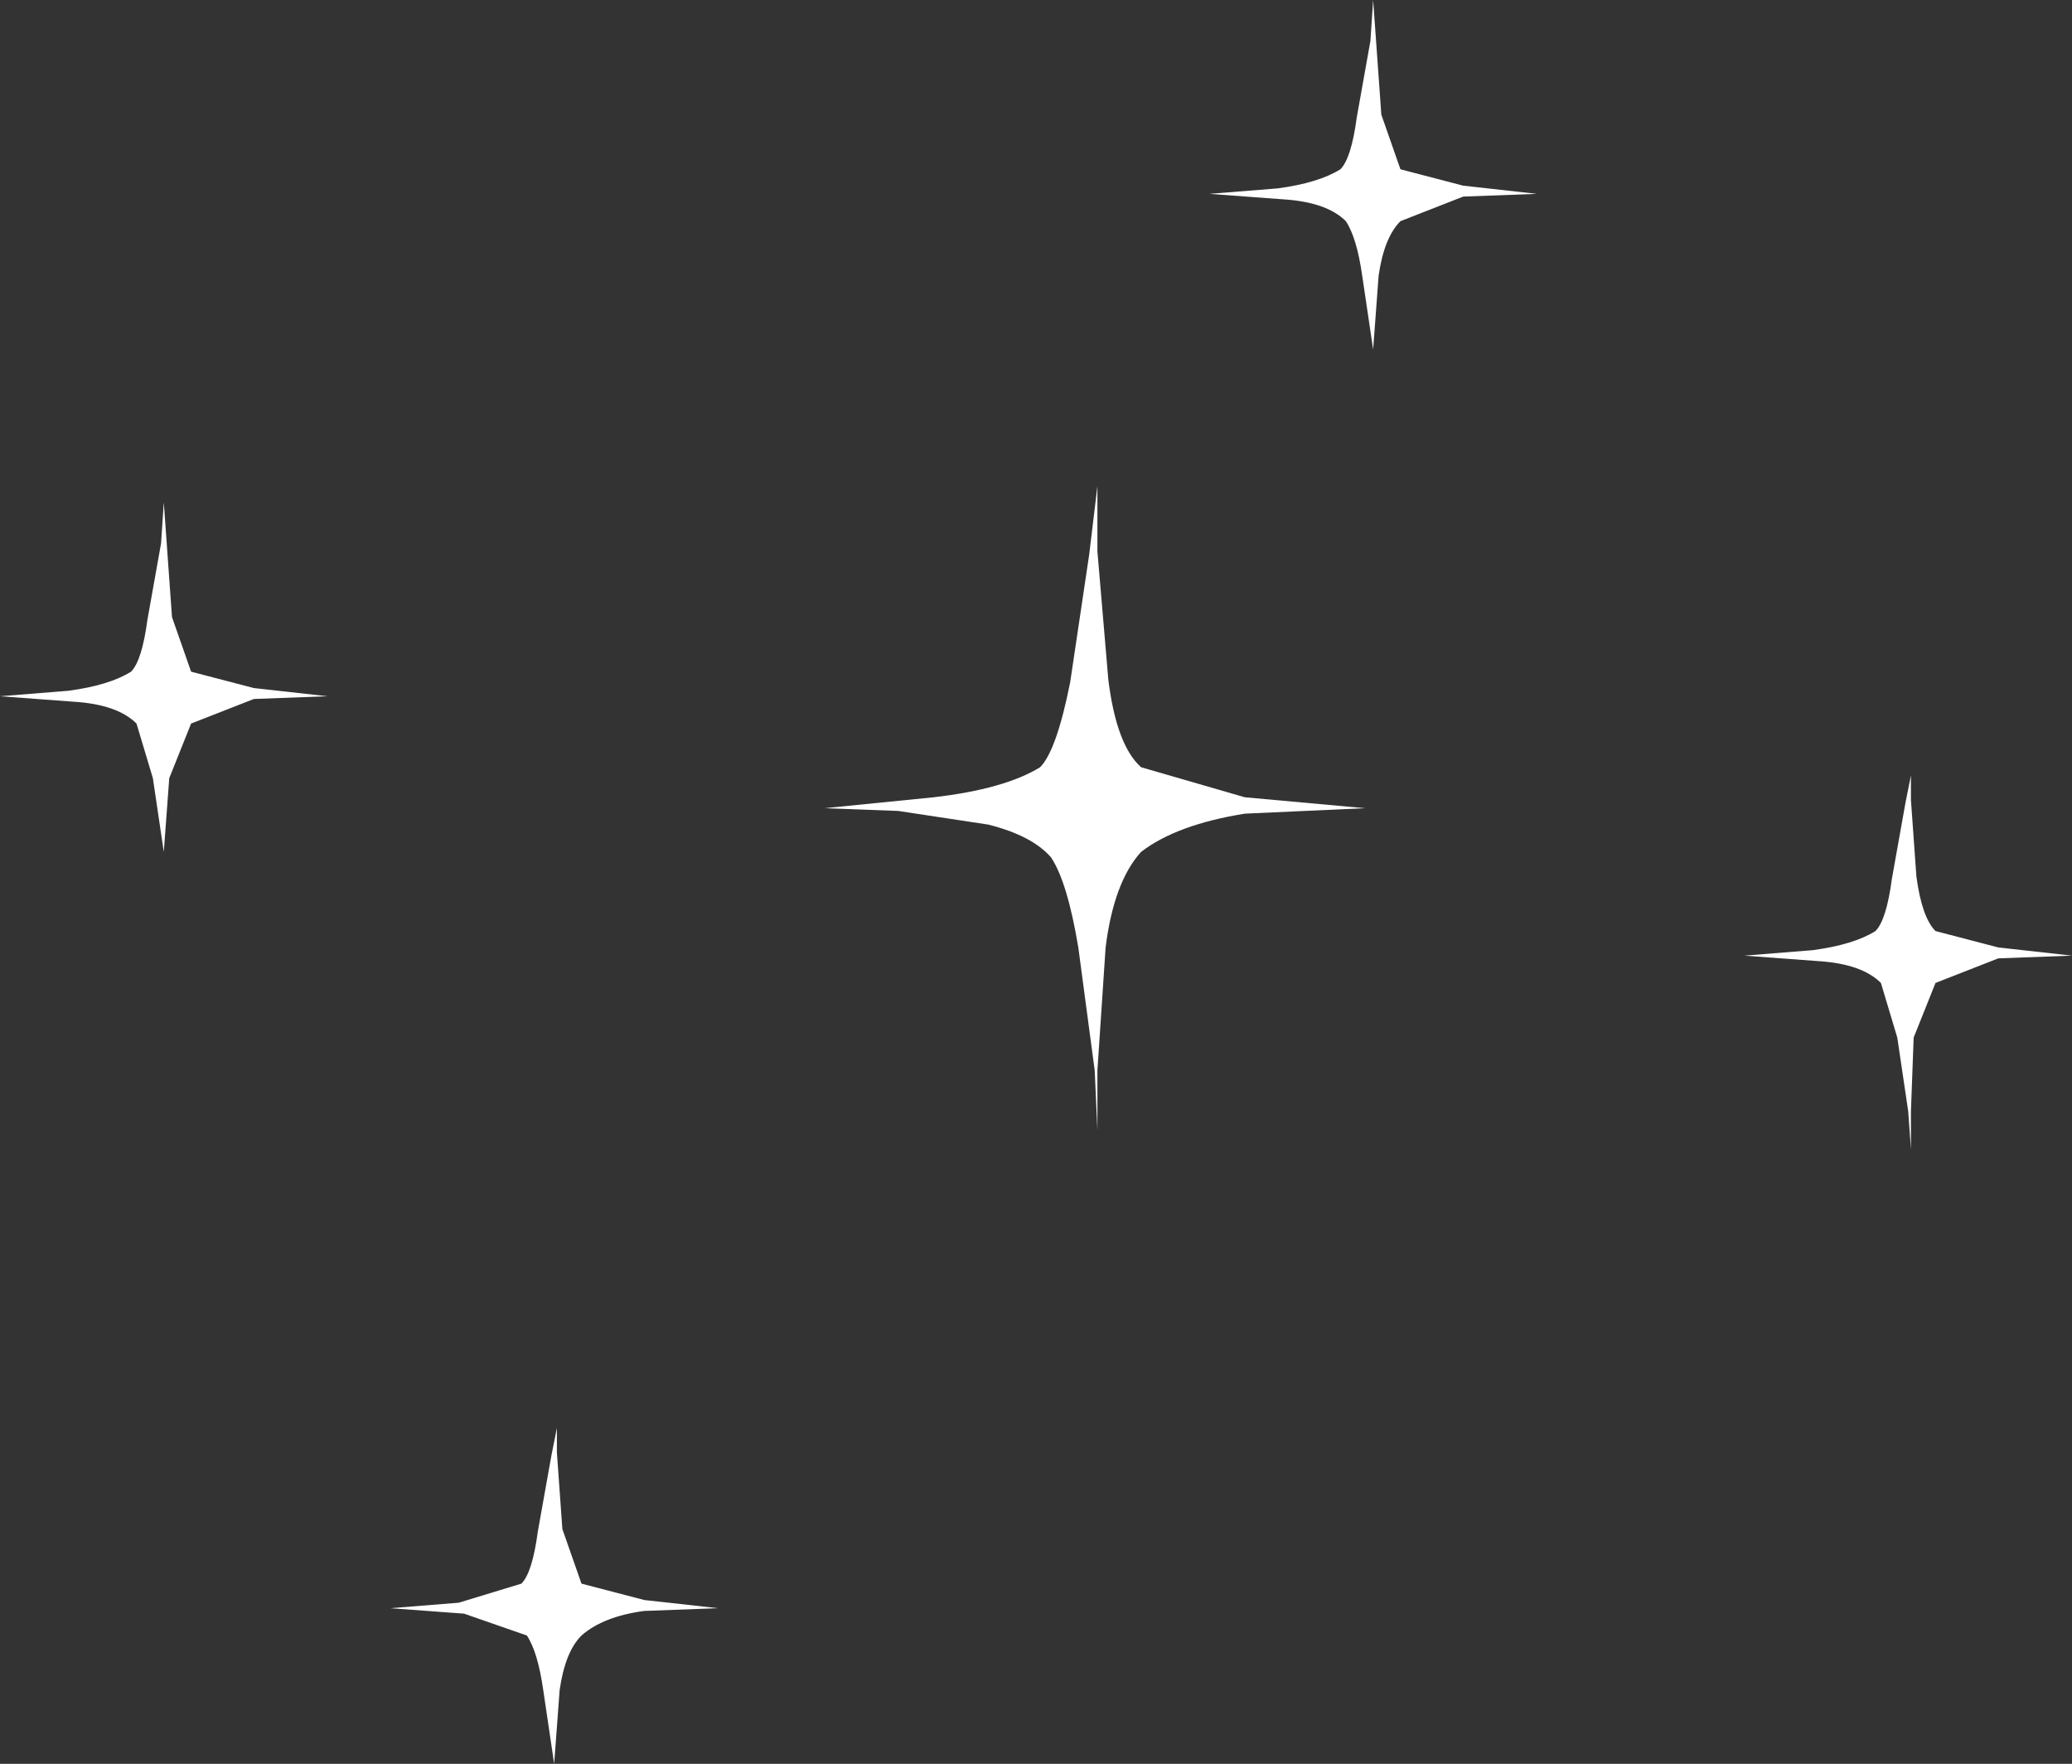 <?xml version="1.0" encoding="UTF-8" standalone="no"?>
<svg xmlns:xlink="http://www.w3.org/1999/xlink" height="32.3px" width="37.95px" xmlns="http://www.w3.org/2000/svg">
  <rect width="100%" height="100%" fill="#333333" stroke="none"/>
  <g transform="matrix(1.0, 0.0, 0.0, 1.0, 39.15, 21.2)">
    <path d="M-19.05 -12.3 L-19.05 -11.1 -18.85 -8.75 Q-18.7 -7.55 -18.25 -7.15 L-16.35 -6.6 -14.15 -6.4 -16.35 -6.3 Q-17.6 -6.1 -18.25 -5.6 -18.75 -5.05 -18.9 -3.85 L-19.05 -1.6 -19.05 -0.5 -19.1 -1.6 -19.4 -3.85 Q-19.6 -5.05 -19.9 -5.5 -20.25 -5.9 -21.05 -6.1 L-22.7 -6.35 -24.05 -6.4 -22.05 -6.6 Q-20.75 -6.75 -20.1 -7.15 -19.8 -7.45 -19.55 -8.7 L-19.2 -11.05 -19.05 -12.3" fill="#ffffff" fill-rule="evenodd" stroke="none"/>
    <path d="M-28.95 4.95 L-28.95 5.4 -28.85 6.8 -28.5 7.8 -27.35 8.1 -26.0 8.25 -27.35 8.3 Q-28.1 8.4 -28.5 8.75 -28.8 9.05 -28.9 9.75 L-29.0 11.1 -29.2 9.75 Q-29.3 9.05 -29.5 8.75 L-30.65 8.35 -32.0 8.25 -30.75 8.15 -29.6 7.8 Q-29.4 7.6 -29.3 6.85 L-29.05 5.45 -28.95 4.95" fill="#ffffff" fill-rule="evenodd" stroke="none"/>
    <path d="M-4.15 -7.0 L-4.15 -6.55 -4.05 -5.15 Q-3.95 -4.4 -3.7 -4.15 L-2.55 -3.85 -1.2 -3.7 -2.55 -3.65 -3.7 -3.2 -4.1 -2.2 -4.15 -0.85 -4.15 -0.15 -4.2 -0.85 -4.4 -2.2 -4.7 -3.2 Q-5.05 -3.55 -5.85 -3.6 L-7.2 -3.7 -5.95 -3.8 Q-5.2 -3.9 -4.8 -4.15 -4.6 -4.35 -4.5 -5.1 L-4.25 -6.5 -4.15 -7.0" fill="#ffffff" fill-rule="evenodd" stroke="none"/>
    <path d="M-14.0 -21.2 L-13.95 -20.5 -13.85 -19.1 -13.5 -18.1 -12.35 -17.8 -11.0 -17.65 -12.35 -17.6 -13.5 -17.15 Q-13.8 -16.85 -13.9 -16.15 L-14.0 -14.8 -14.2 -16.15 Q-14.3 -16.85 -14.5 -17.15 -14.85 -17.5 -15.65 -17.55 L-17.0 -17.65 -15.75 -17.75 Q-15.0 -17.85 -14.6 -18.1 -14.4 -18.3 -14.3 -19.05 L-14.05 -20.45 -14.0 -21.2" fill="#ffffff" fill-rule="evenodd" stroke="none"/>
    <path d="M-36.15 -12.0 L-36.1 -11.3 -36.0 -9.9 -35.65 -8.9 -34.5 -8.6 -33.15 -8.45 -34.5 -8.4 -35.65 -7.95 -36.05 -6.95 -36.15 -5.6 -36.35 -6.95 -36.65 -7.95 Q-37.0 -8.3 -37.8 -8.35 L-39.15 -8.45 -37.9 -8.55 Q-37.15 -8.65 -36.75 -8.9 -36.55 -9.1 -36.45 -9.85 L-36.2 -11.25 -36.15 -12.0" fill="#ffffff" fill-rule="evenodd" stroke="none"/>
  </g>
</svg>
